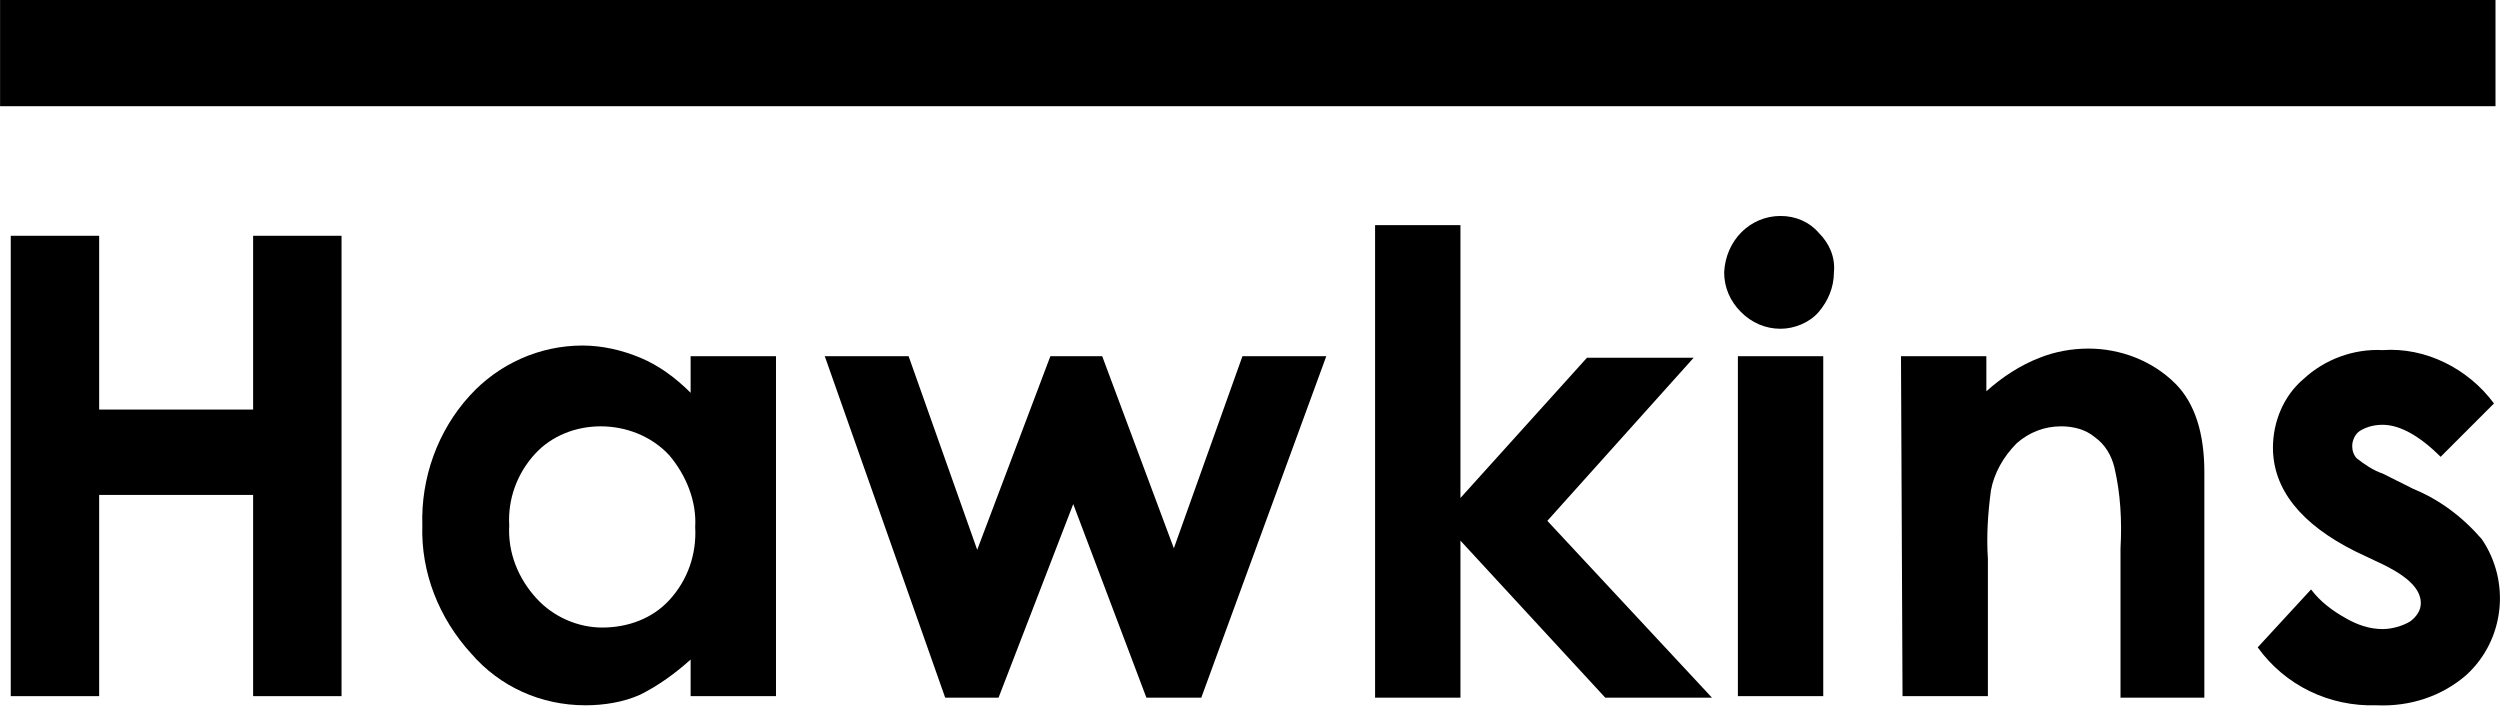 <?xml version="1.0" encoding="UTF-8"?>
<!-- Generator: Adobe Illustrator 28.1.0, SVG Export Plug-In . SVG Version: 6.00 Build 0)  -->
<svg xmlns="http://www.w3.org/2000/svg" xmlns:xlink="http://www.w3.org/1999/xlink" version="1.1" id="Layer_1" x="0px" y="0px" viewBox="0 0 164 46.3" style="enable-background:new 0 0 164 46.3;" xml:space="preserve">
<g id="Group_309" transform="translate(-11547.395 -11947.233)">
	<rect id="Rectangle_14" x="11547.4" y="11947.2" width="163.7" height="7"></rect>
	<path id="Path_3" d="M11586.8,11975.2c-1.6,0-3.2,0.6-4.3,1.8c-1.2,1.3-1.8,3-1.7,4.7c-0.1,1.8,0.6,3.5,1.8,4.8   c1.1,1.2,2.7,1.9,4.3,1.9c1.7,0,3.3-0.6,4.4-1.8c1.2-1.3,1.8-3,1.7-4.8c0.1-1.7-0.6-3.4-1.7-4.7   C11590.1,11975.8,11588.4,11975.2,11586.8,11975.2 M11592.7,11970.6h5.6v22.3h-5.6v-2.4c-1,0.9-2.1,1.7-3.3,2.3   c-1.1,0.5-2.4,0.7-3.6,0.7c-2.9,0-5.6-1.2-7.5-3.4c-2.1-2.3-3.3-5.3-3.2-8.4c-0.1-3.1,1-6.2,3.1-8.5c1.9-2.1,4.6-3.3,7.4-3.3   c1.3,0,2.6,0.3,3.8,0.8c1.2,0.5,2.3,1.3,3.3,2.3V11970.6z"></path>
	<path id="Path_4" d="M11601.5,11970.6h5.5l4.5,12.7l4.8-12.7h3.4l4.7,12.6l4.5-12.6h5.5l-8.2,22.4h-3.6l-4.8-12.7l-4.9,12.7h-3.5   L11601.5,11970.6z"></path>
	<path id="Path_5" d="M11637.6,11962h5.6v17.9l8.3-9.2h7l-9.6,10.7l10.8,11.6h-7l-9.5-10.3v10.3h-5.6V11962z"></path>
	<path id="Path_6" d="M11661.4,11970.6h5.6v22.3h-5.6V11970.6z M11664.2,11961.4c1,0,1.9,0.4,2.5,1.1c0.7,0.7,1.1,1.6,1,2.6   c0,1-0.4,1.9-1,2.6c-0.6,0.7-1.6,1.1-2.5,1.1c-1,0-1.9-0.4-2.6-1.1c-0.7-0.7-1.1-1.6-1.1-2.6   C11660.6,11963,11662.2,11961.4,11664.2,11961.4C11664.2,11961.4,11664.2,11961.4,11664.2,11961.4"></path>
	<path id="Path_7" d="M11672.1,11970.6h5.6v2.3c1-0.9,2.2-1.7,3.5-2.2c1-0.4,2.1-0.6,3.2-0.6c2.1,0,4.2,0.8,5.7,2.3   c1.3,1.3,1.9,3.3,1.9,5.8v14.8h-5.5v-9.8c0.1-1.8,0-3.6-0.4-5.3c-0.2-0.8-0.6-1.5-1.3-2c-0.6-0.5-1.4-0.7-2.2-0.7   c-1.1,0-2.1,0.4-2.9,1.1c-0.9,0.9-1.5,2-1.7,3.1c-0.2,1.5-0.3,3-0.2,4.5v9h-5.6L11672.1,11970.6z"></path>
	<path id="Path_8" d="M11711,11973.7l-3.5,3.5c-1.4-1.4-2.7-2.1-3.8-2.1c-0.5,0-1,0.1-1.5,0.4c-0.3,0.2-0.5,0.6-0.5,1   c0,0.3,0.1,0.6,0.3,0.8c0.5,0.4,1.1,0.8,1.7,1l2,1c1.7,0.7,3.2,1.8,4.5,3.3c1.9,2.8,1.5,6.6-1,8.9c-1.6,1.4-3.7,2.1-5.9,2   c-3.1,0.1-6-1.3-7.8-3.8l3.5-3.8c0.6,0.8,1.4,1.4,2.3,1.9c0.7,0.4,1.5,0.7,2.4,0.7c0.6,0,1.3-0.2,1.8-0.5c0.4-0.3,0.7-0.7,0.7-1.2   c0-0.9-0.8-1.7-2.4-2.5l-1.9-0.9c-3.6-1.8-5.4-4.1-5.4-6.8c0-1.7,0.7-3.4,2-4.5c1.4-1.3,3.3-2,5.2-1.9   C11706.5,11970,11709.3,11971.4,11711,11973.7"></path>
	<path id="Path_39" d="M11548.1,11962.7h5.8v11.4h10.1v-11.4h5.8v30.2h-5.8v-13.2h-10.1v13.2h-5.8V11962.7z"></path>
</g>
</svg>

